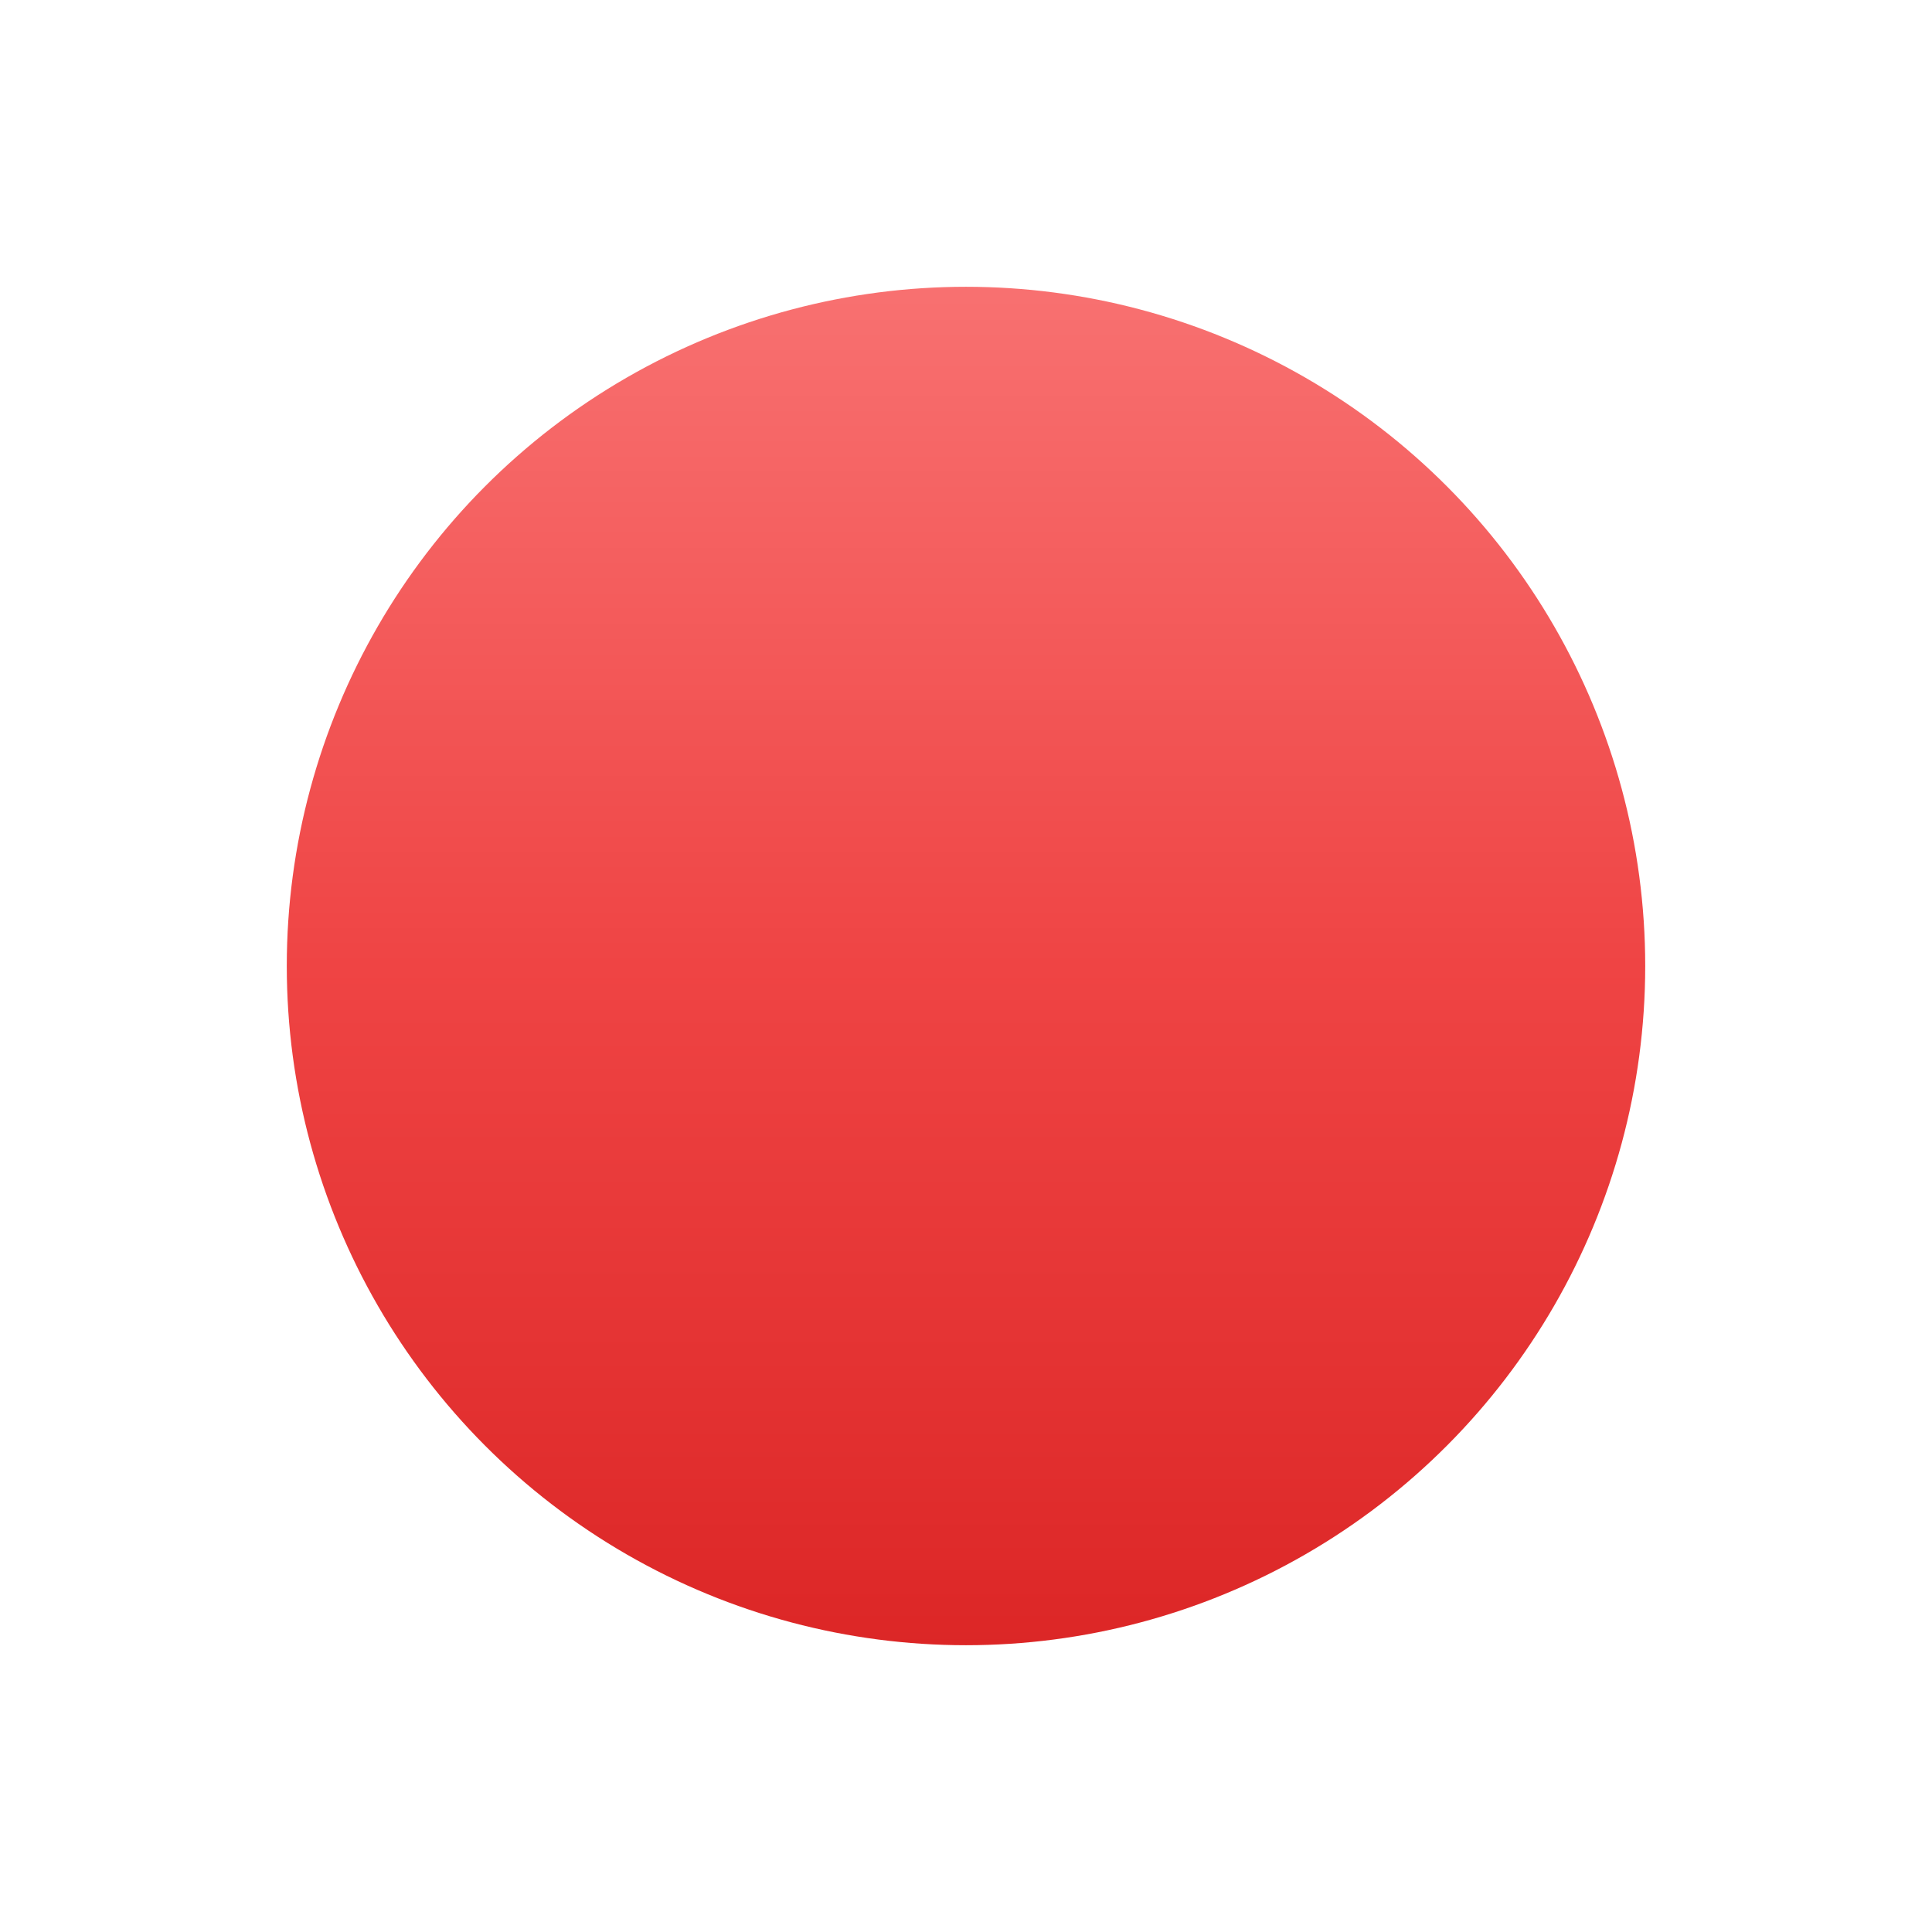 <svg xmlns="http://www.w3.org/2000/svg" viewBox="0 0 512 512">
  <defs>
    <linearGradient id="btnGrad" x1="0%" y1="0%" x2="0%" y2="100%">
      <stop offset="0%" style="stop-color:#f87171"/>
      <stop offset="50%" style="stop-color:#ef4444"/>
      <stop offset="100%" style="stop-color:#dc2626"/>
    </linearGradient>
    <filter id="shadow" x="-20%" y="-20%" width="140%" height="140%">
      <feDropShadow dx="0" dy="8" stdDeviation="12" flood-color="#000" flood-opacity="0.3"/>
    </filter>
  </defs>
  <rect width="512" height="512" fill="#ffffff"/>
  <circle cx="256" cy="256" r="180" fill="url(#btnGrad)" filter="url(#shadow)"/>
</svg>
